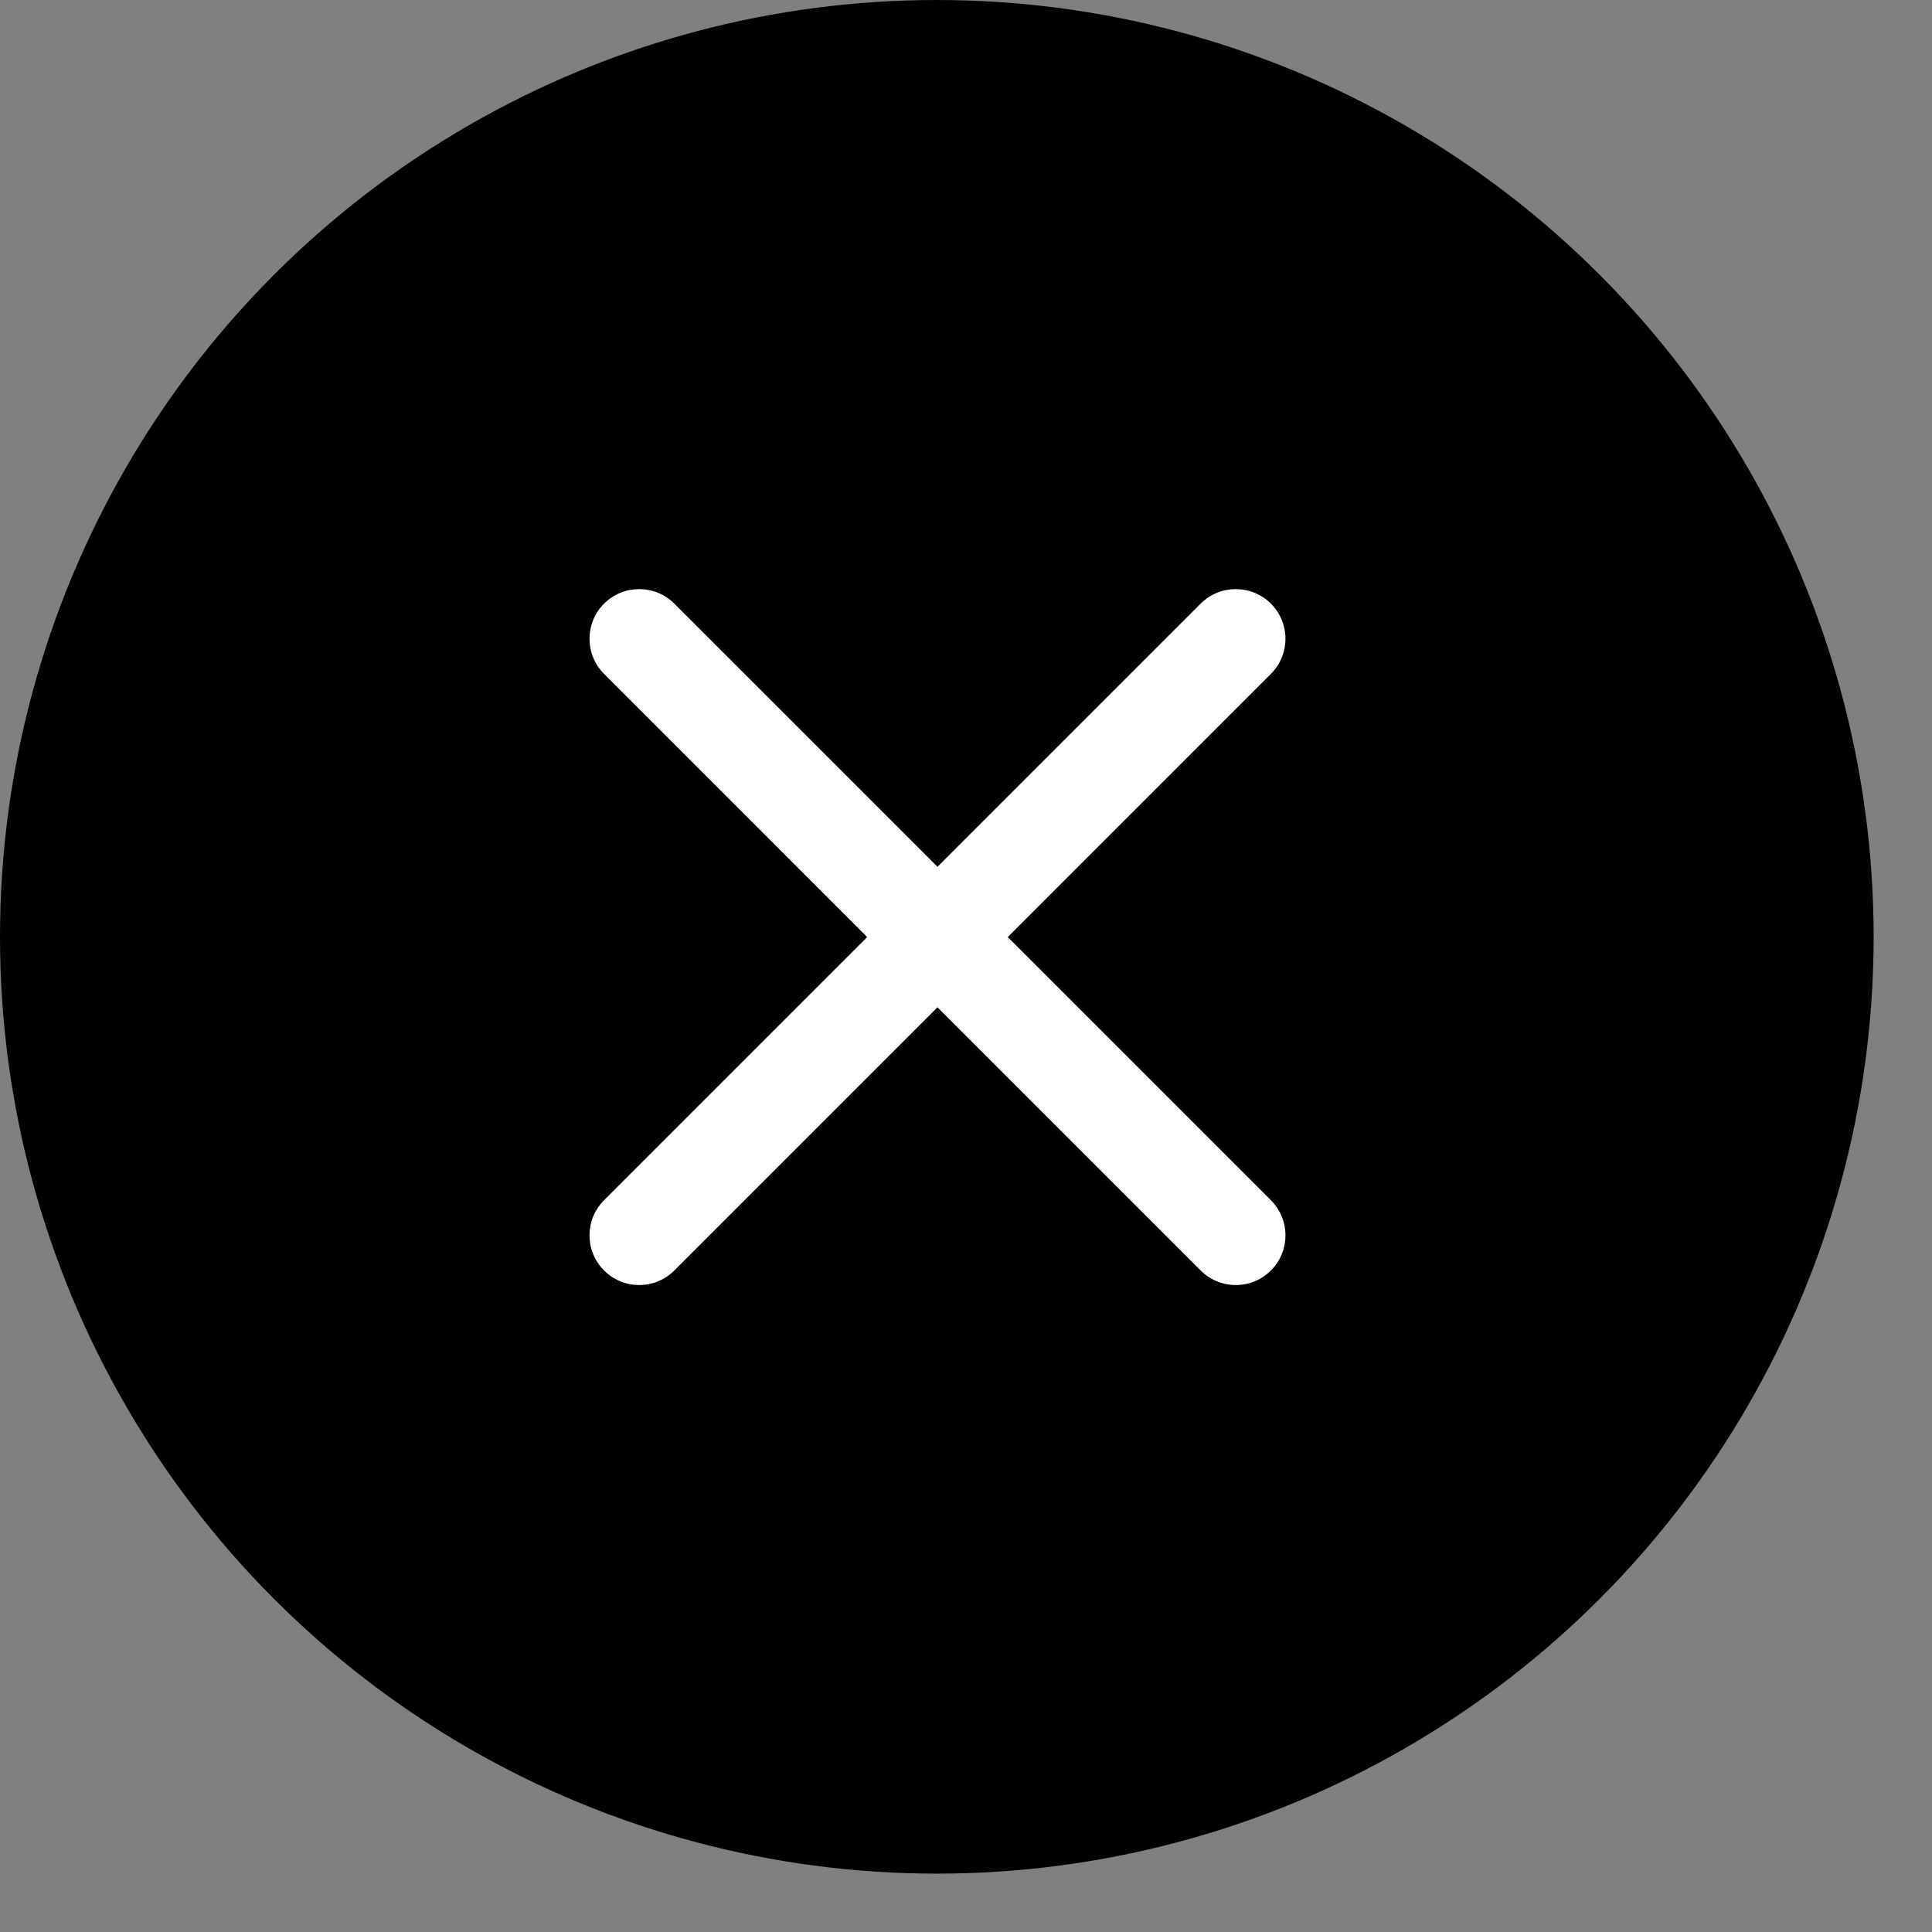 <svg xmlns="http://www.w3.org/2000/svg" width="29" height="29" viewBox="0 0 29 29" fill="none"><rect x="0" y="0" width="29" height="29" fill="#808080" stroke="none"/><circle cx="14.062" cy="14.062" r="14.062" fill="black"></circle><path d="M15.127 14.066L19.077 10.115C19.368 9.824 19.368 9.352 19.077 9.061C18.786 8.77 18.313 8.77 18.022 9.061L14.072 13.011L10.122 9.061C9.831 8.77 9.358 8.77 9.067 9.061C8.776 9.352 8.776 9.824 9.067 10.115L13.017 14.066L9.067 18.016C8.776 18.307 8.776 18.779 9.067 19.07C9.212 19.216 9.403 19.289 9.594 19.289C9.786 19.289 9.976 19.216 10.122 19.07L14.072 15.12L18.022 19.07C18.168 19.216 18.358 19.289 18.549 19.289C18.741 19.289 18.931 19.216 19.077 19.07C19.368 18.779 19.368 18.307 19.077 18.016L15.127 14.066Z" fill="white"></path></svg>